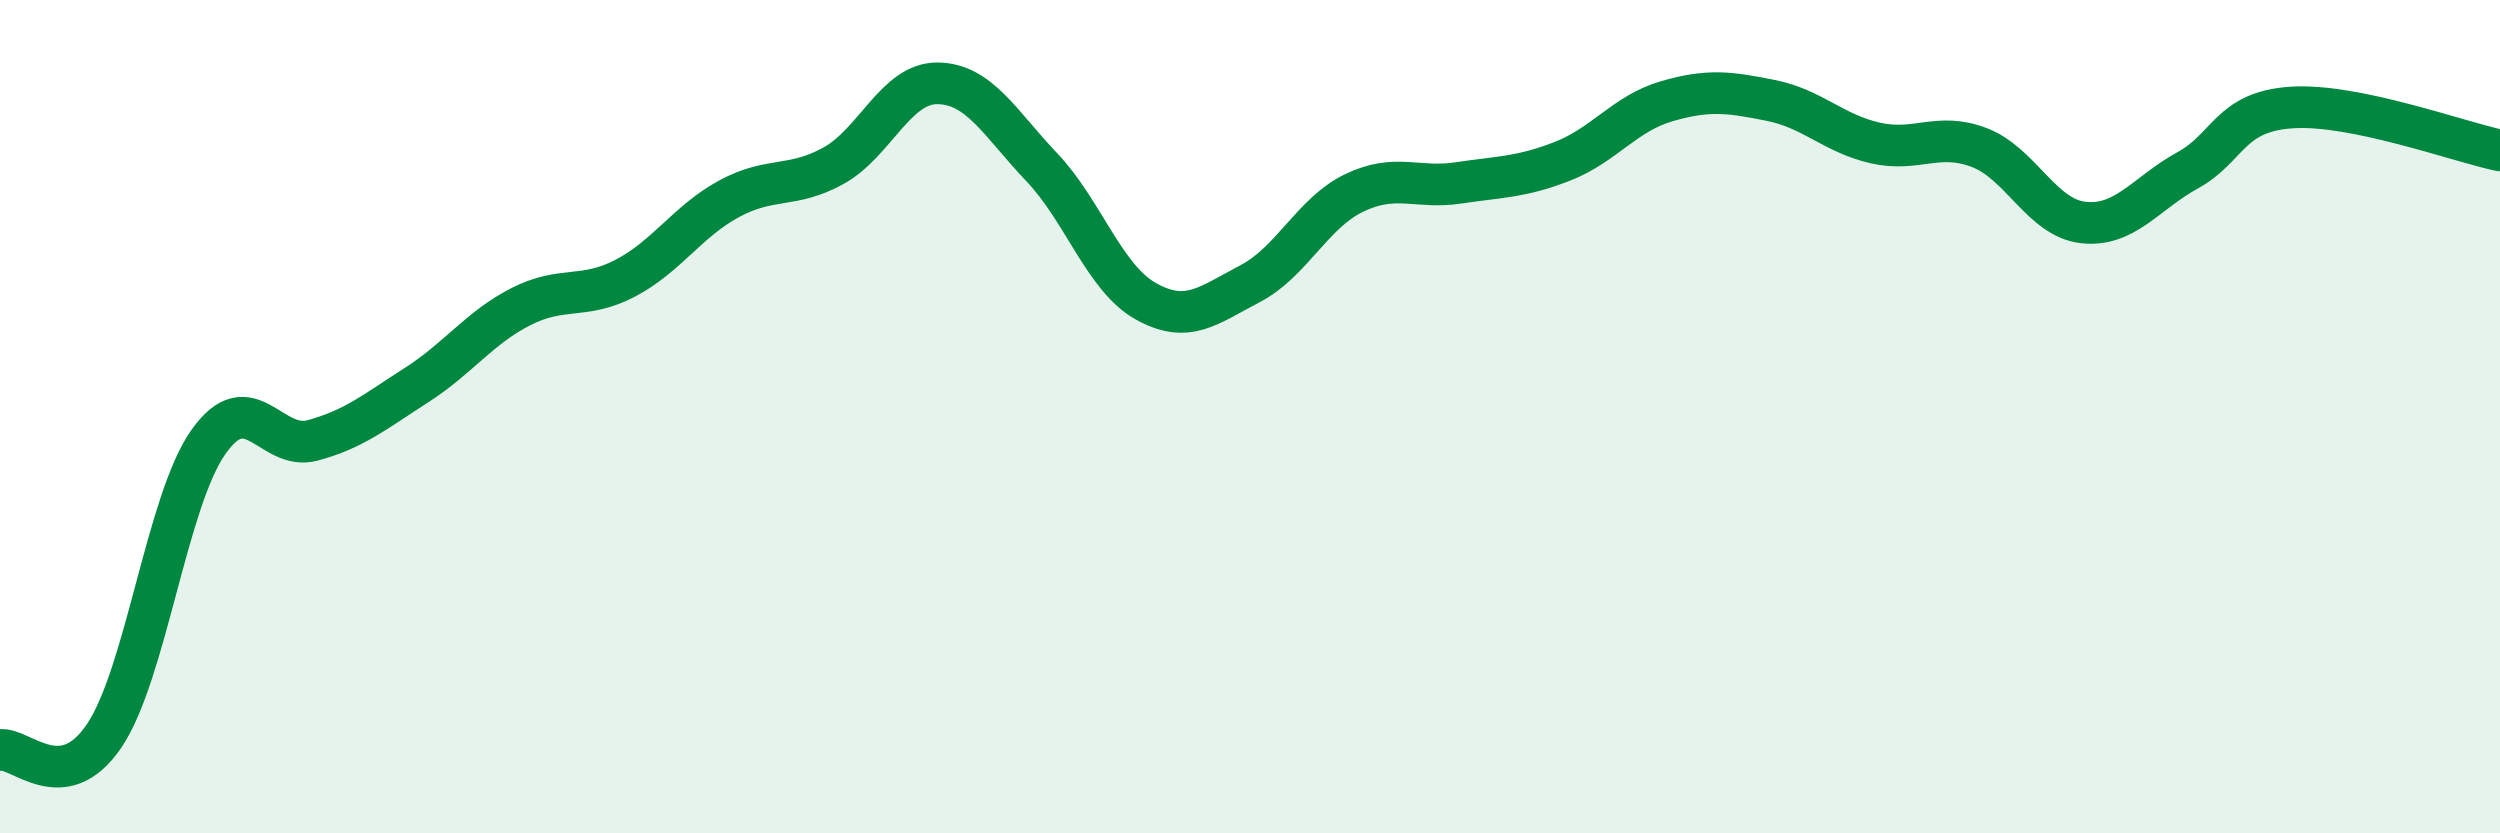 
    <svg width="60" height="20" viewBox="0 0 60 20" xmlns="http://www.w3.org/2000/svg">
      <path
        d="M 0,18 C 0.5,17.93 1.5,19.14 2.5,17.66 C 3.5,16.18 4,12.03 5,10.61 C 6,9.19 6.5,10.84 7.5,10.57 C 8.5,10.3 9,9.88 10,9.24 C 11,8.6 11.5,7.87 12.5,7.36 C 13.5,6.85 14,7.2 15,6.68 C 16,6.16 16.5,5.31 17.5,4.77 C 18.5,4.23 19,4.53 20,3.98 C 21,3.43 21.5,1.99 22.5,2 C 23.5,2.01 24,2.96 25,4.01 C 26,5.06 26.5,6.67 27.5,7.23 C 28.5,7.79 29,7.33 30,6.81 C 31,6.29 31.5,5.11 32.5,4.63 C 33.5,4.15 34,4.54 35,4.39 C 36,4.24 36.5,4.26 37.5,3.87 C 38.5,3.48 39,2.72 40,2.43 C 41,2.14 41.5,2.21 42.5,2.41 C 43.5,2.61 44,3.2 45,3.43 C 46,3.66 46.5,3.16 47.5,3.54 C 48.5,3.92 49,5.23 50,5.34 C 51,5.45 51.5,4.64 52.5,4.09 C 53.5,3.54 53.5,2.68 55,2.58 C 56.5,2.48 59,3.4 60,3.61L60 20L0 20Z"
        fill="#008740"
        opacity="0.1"
        stroke-linecap="round"
        stroke-linejoin="round"
      />
      <path
        d="M 0,18 C 0.5,17.93 1.5,19.14 2.5,17.66 C 3.5,16.18 4,12.03 5,10.61 C 6,9.19 6.5,10.84 7.5,10.57 C 8.5,10.3 9,9.88 10,9.24 C 11,8.6 11.5,7.87 12.5,7.36 C 13.5,6.85 14,7.2 15,6.68 C 16,6.16 16.5,5.31 17.5,4.77 C 18.5,4.23 19,4.53 20,3.98 C 21,3.43 21.5,1.99 22.5,2 C 23.5,2.01 24,2.96 25,4.01 C 26,5.06 26.5,6.67 27.5,7.23 C 28.5,7.79 29,7.33 30,6.81 C 31,6.29 31.5,5.11 32.5,4.63 C 33.5,4.15 34,4.54 35,4.39 C 36,4.24 36.5,4.26 37.5,3.87 C 38.5,3.48 39,2.72 40,2.43 C 41,2.14 41.5,2.21 42.5,2.41 C 43.5,2.61 44,3.2 45,3.43 C 46,3.66 46.5,3.16 47.5,3.54 C 48.5,3.92 49,5.23 50,5.34 C 51,5.45 51.5,4.64 52.5,4.09 C 53.5,3.54 53.5,2.68 55,2.58 C 56.5,2.48 59,3.4 60,3.61"
        stroke="#008740"
        stroke-width="1"
        fill="none"
        stroke-linecap="round"
        stroke-linejoin="round"
      />
    </svg>
  